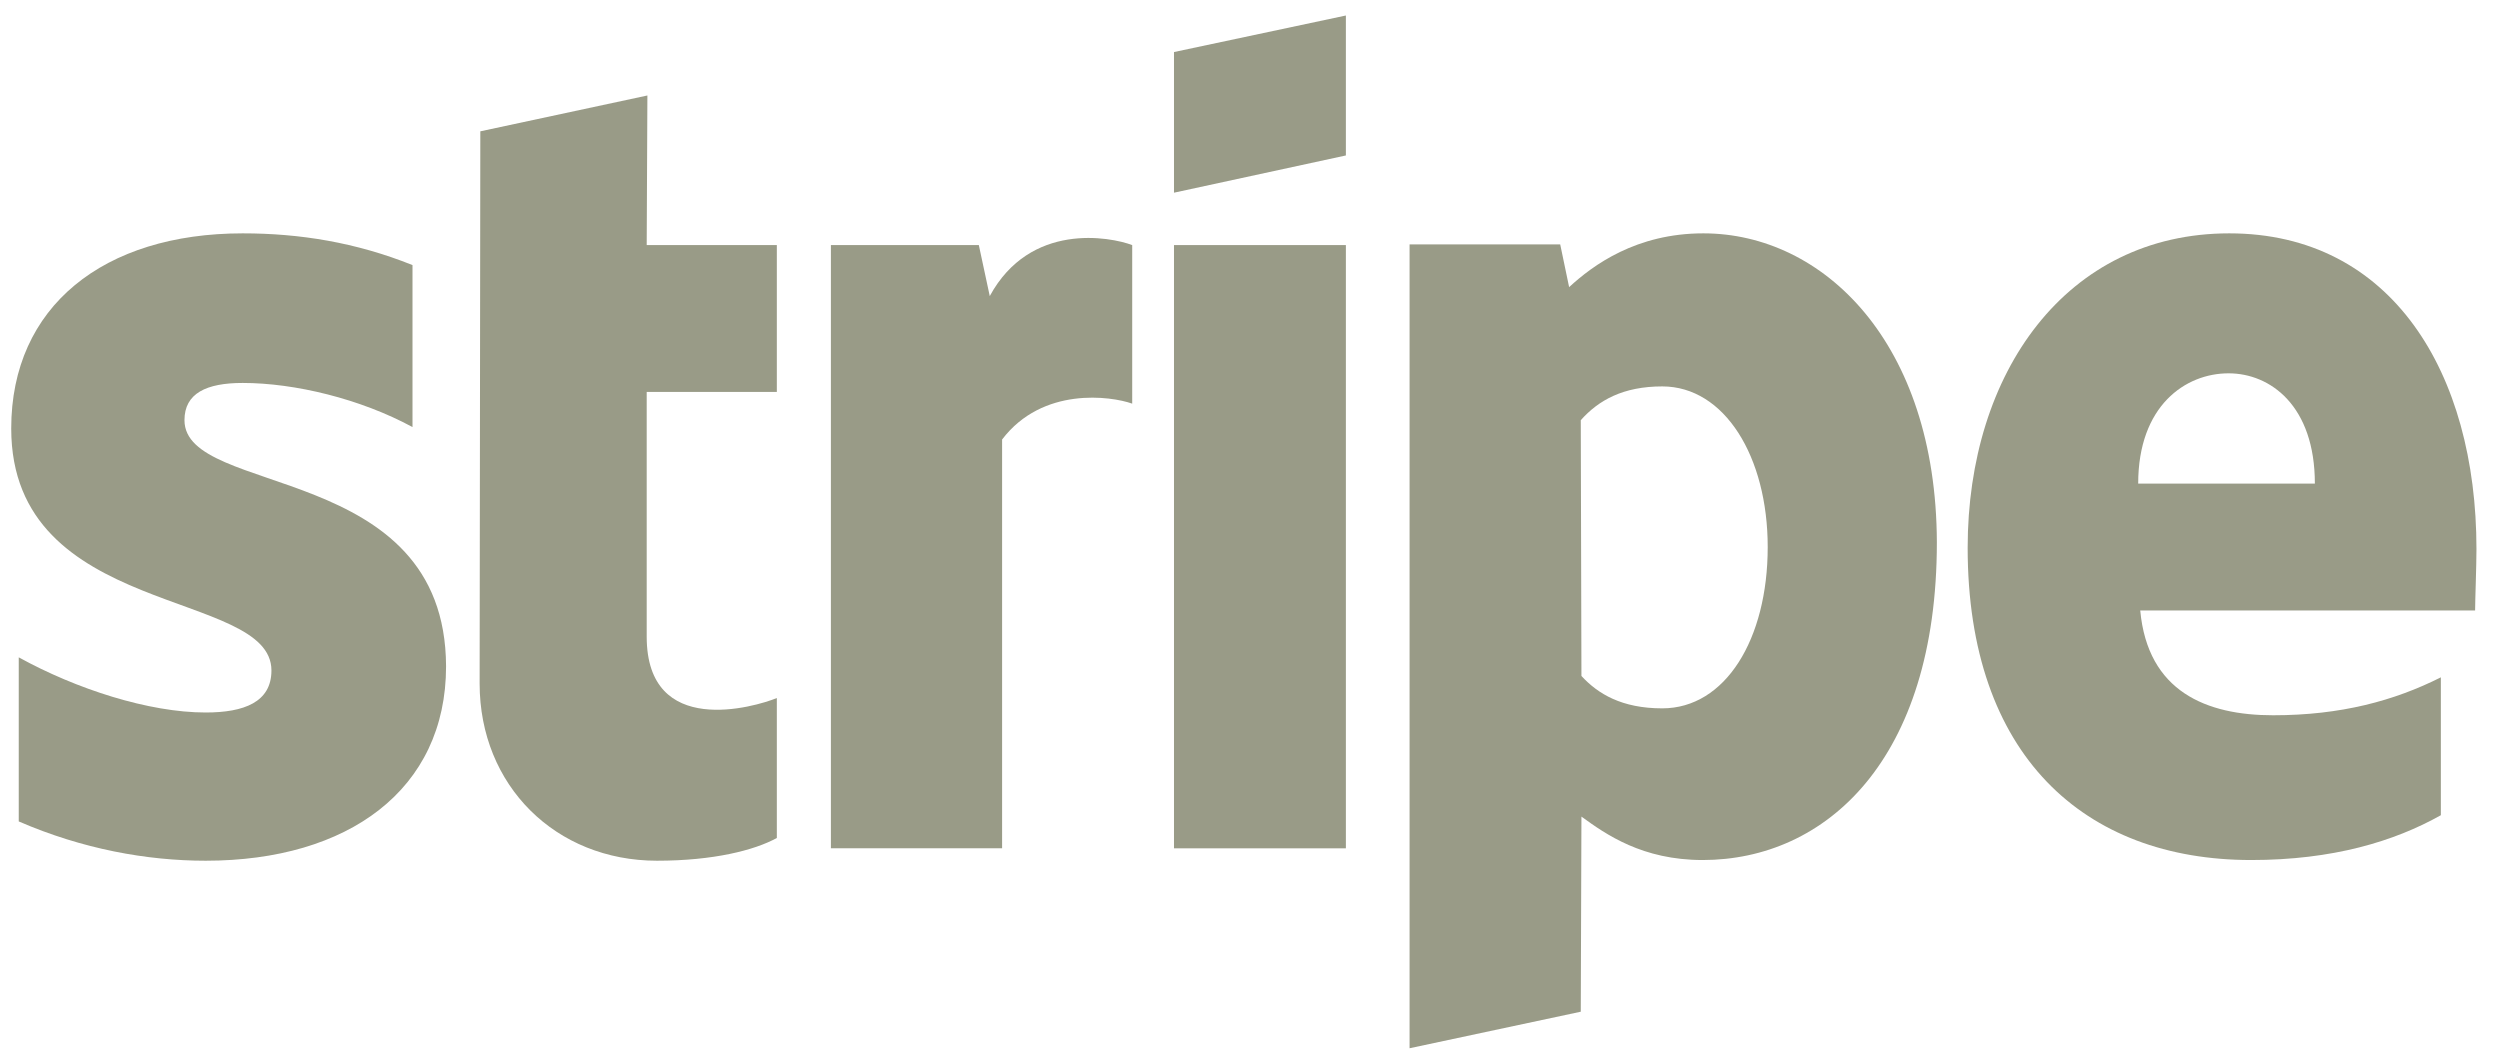 <svg width="94" height="40" viewBox="0 0 94 40" fill="none" xmlns="http://www.w3.org/2000/svg">
<path fill-rule="evenodd" clip-rule="evenodd" d="M93.115 20.647C93.115 14.011 89.922 8.774 83.82 8.774C77.692 8.774 73.984 14.011 73.984 20.595C73.984 28.397 78.362 32.337 84.644 32.337C87.708 32.337 90.025 31.637 91.776 30.652V25.468C90.025 26.349 88.017 26.894 85.468 26.894C82.971 26.894 80.756 26.012 80.473 22.954H93.064C93.064 22.617 93.115 21.269 93.115 20.647ZM80.396 18.184C80.396 15.255 82.172 14.037 83.794 14.037C85.365 14.037 87.039 15.255 87.039 18.184H80.396Z" fill="#999B87"/>
<path fill-rule="evenodd" clip-rule="evenodd" d="M64.046 8.774C61.522 8.774 59.9 9.967 58.999 10.796L58.664 9.189H53V39.414L59.437 38.04L59.462 30.704C60.389 31.378 61.754 32.337 64.02 32.337C68.629 32.337 72.826 28.605 72.826 20.387C72.8 12.87 68.552 8.774 64.046 8.774ZM62.501 26.634C60.982 26.634 60.081 26.09 59.462 25.416L59.437 15.799C60.106 15.047 61.033 14.529 62.501 14.529C64.844 14.529 66.466 17.173 66.466 20.569C66.466 24.042 64.87 26.634 62.501 26.634Z" fill="#999B87"/>
<path fill-rule="evenodd" clip-rule="evenodd" d="M44.142 7.245L50.605 5.845V0.583L44.142 1.957V7.245Z" fill="#999B87"/>
<path d="M50.605 9.215H44.142V31.897H50.605V9.215Z" fill="#999B87"/>
<path fill-rule="evenodd" clip-rule="evenodd" d="M37.215 11.133L36.804 9.215H31.242V31.896H37.679V16.525C39.198 14.529 41.773 14.892 42.571 15.177V9.215C41.747 8.904 38.735 8.334 37.215 11.133Z" fill="#999B87"/>
<path fill-rule="evenodd" clip-rule="evenodd" d="M24.342 3.59L18.06 4.938L18.034 25.701C18.034 29.538 20.892 32.363 24.703 32.363C26.814 32.363 28.359 31.974 29.209 31.508V26.246C28.385 26.583 24.316 27.775 24.316 23.939V14.736H29.209V9.215H24.316L24.342 3.59Z" fill="#999B87"/>
<path fill-rule="evenodd" clip-rule="evenodd" d="M6.936 15.799C6.936 14.788 7.76 14.399 9.125 14.399C11.082 14.399 13.553 14.996 15.51 16.058V9.967C13.373 9.111 11.262 8.774 9.125 8.774C3.898 8.774 0.422 11.522 0.422 16.11C0.422 23.265 10.206 22.124 10.206 25.209C10.206 26.401 9.176 26.79 7.734 26.79C5.597 26.79 2.868 25.909 0.705 24.716V30.886C3.1 31.923 5.52 32.363 7.734 32.363C13.09 32.363 16.772 29.693 16.772 25.053C16.746 17.329 6.936 18.702 6.936 15.799Z" fill="#999B87"/>
</svg>
